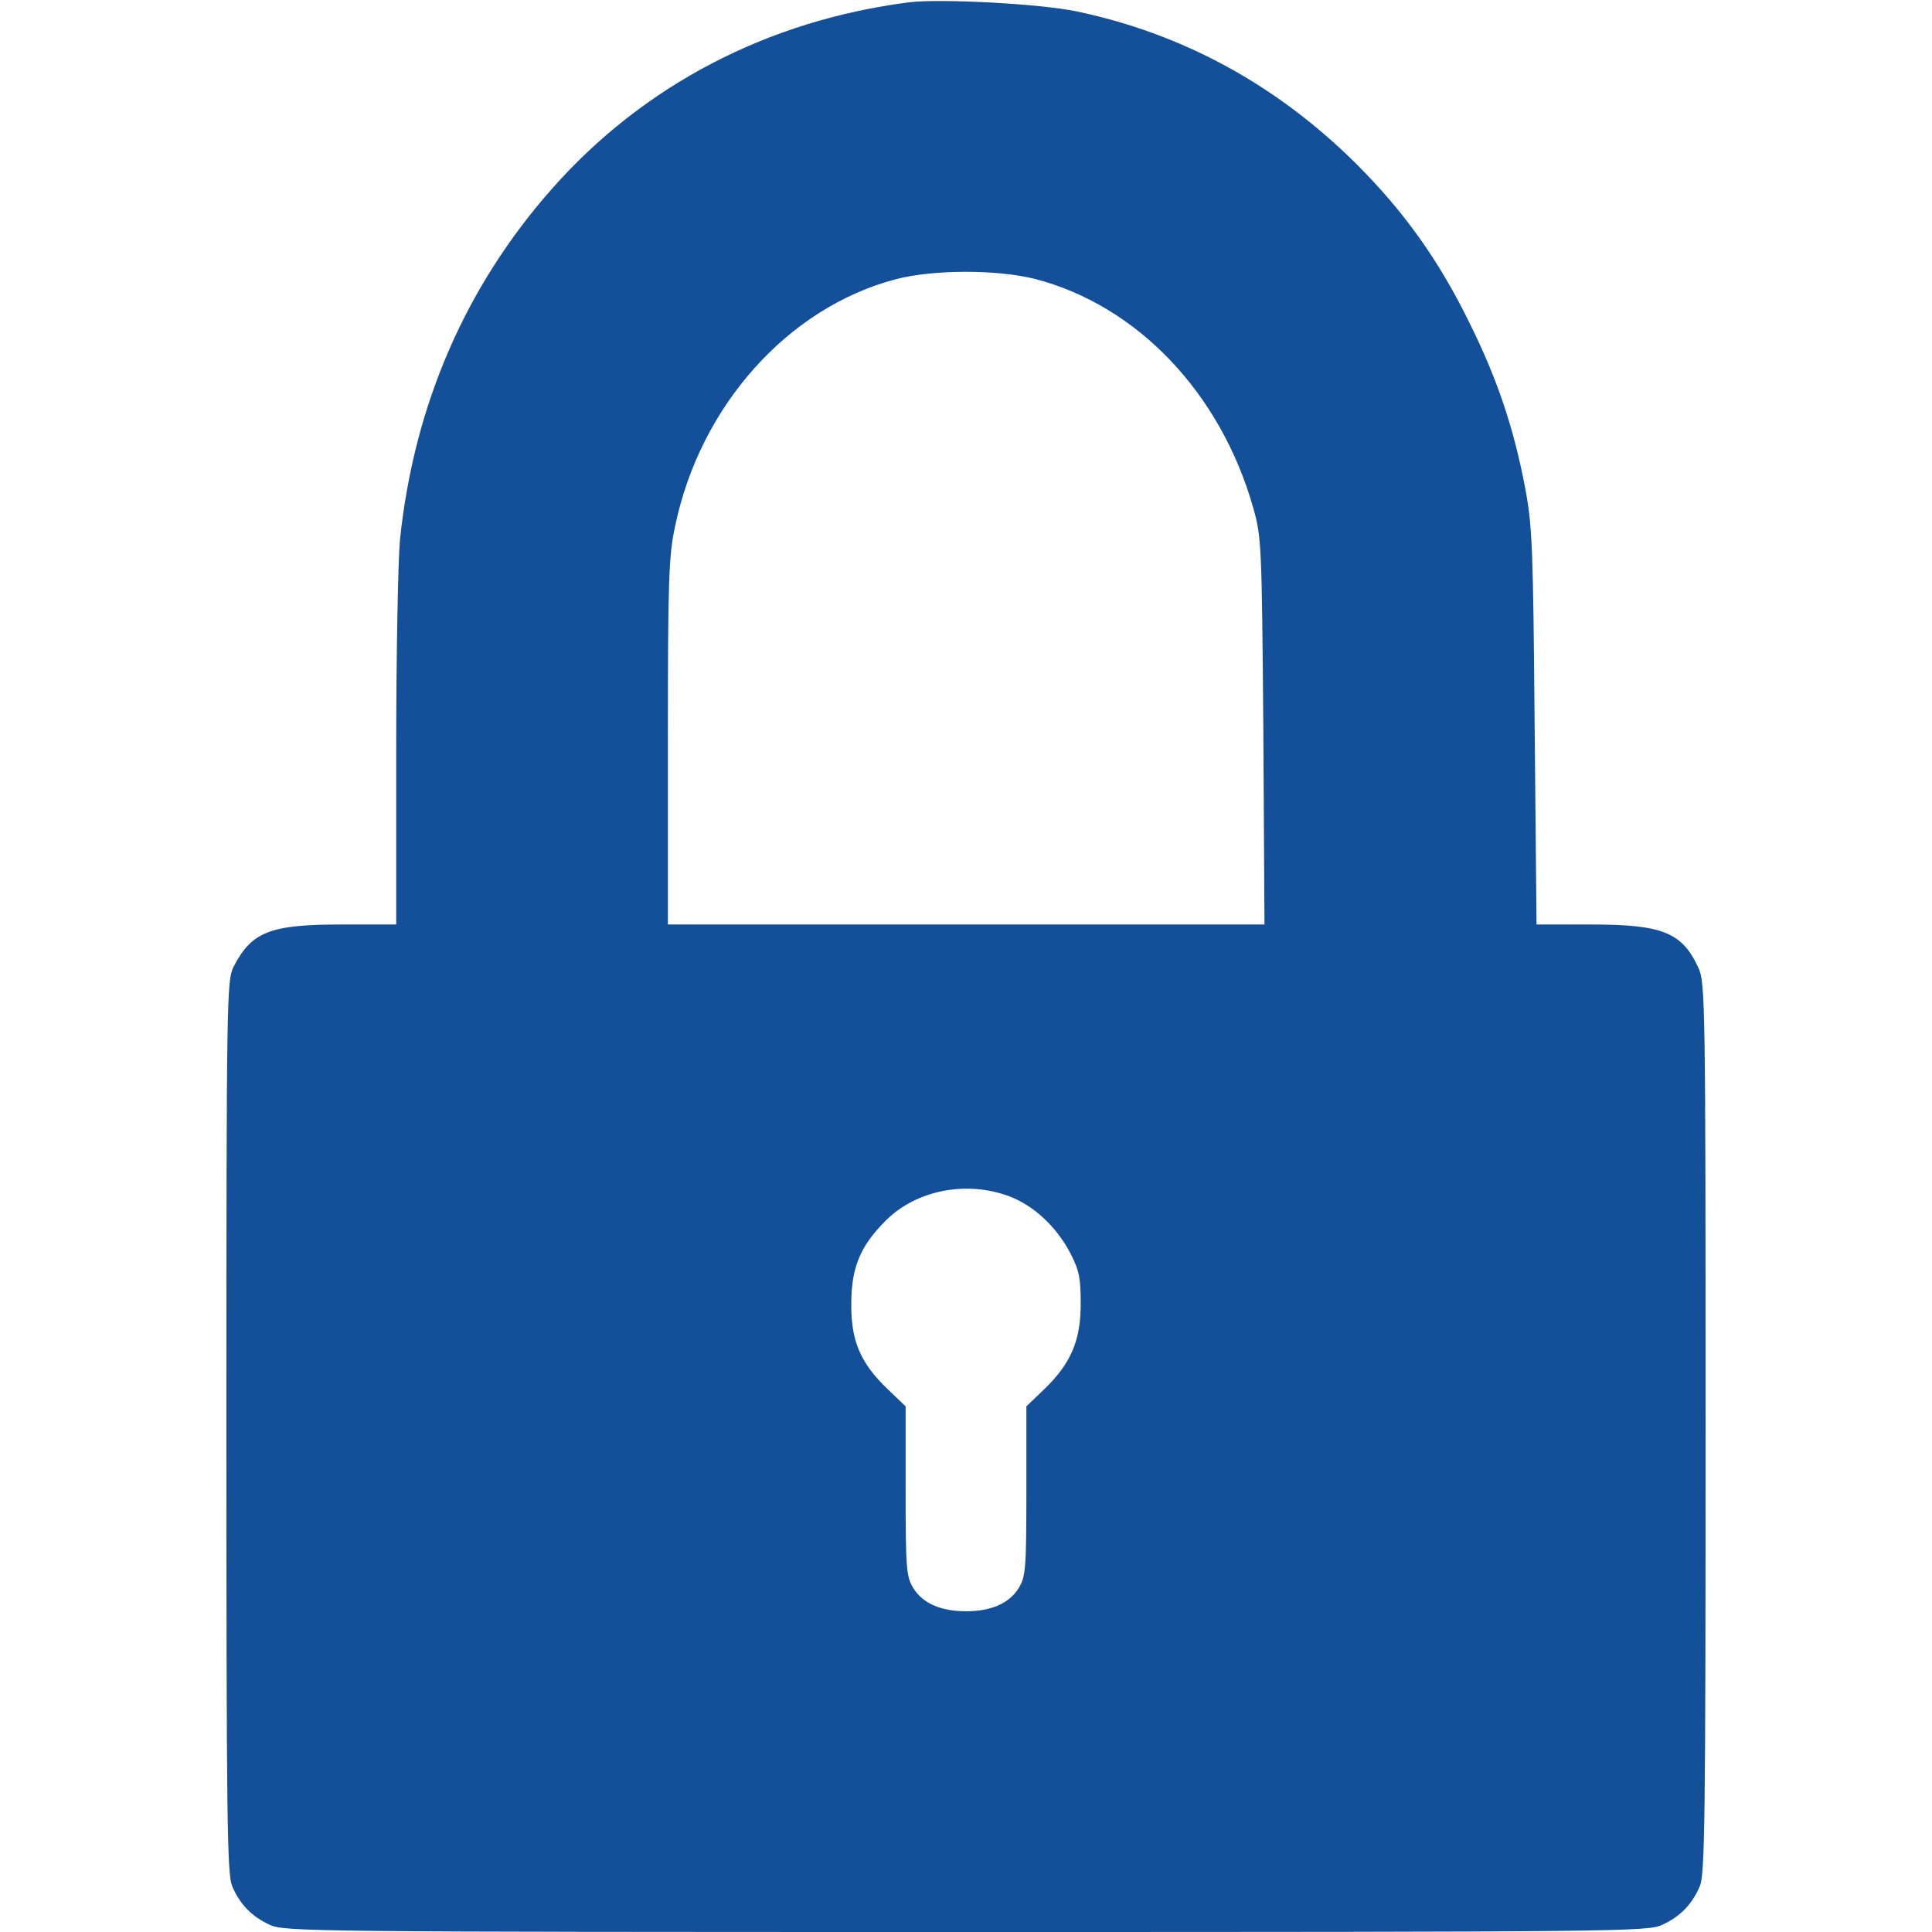 <?xml version="1.0" standalone="no"?>
<!DOCTYPE svg PUBLIC "-//W3C//DTD SVG 20010904//EN"
 "http://www.w3.org/TR/2001/REC-SVG-20010904/DTD/svg10.dtd">
<svg version="1.0" xmlns="http://www.w3.org/2000/svg"
 width="512pt" height="512pt" viewBox="0 0 512 512"
 preserveAspectRatio="xMidYMid meet">

<g transform="translate(0,512) scale(0.1,-0.1)"
fill="#135099" stroke="none">
<path d="M2410 5114 c-376 -48 -705 -220 -947 -494 -230 -260 -366 -575 -403
-930 -5 -52 -10 -303 -10 -557 l0 -463 -145 0 c-189 0 -238 -19 -286 -112 -18
-36 -19 -77 -19 -1218 0 -1043 2 -1185 15 -1218 21 -49 52 -81 100 -103 38
-18 111 -19 1845 -19 1734 0 1807 1 1845 19 48 22 79 54 100 103 13 33 15 174
15 1215 0 1124 -1 1180 -19 1218 -43 94 -95 115 -285 115 l-144 0 -5 523 c-4
474 -6 532 -25 633 -30 159 -74 290 -148 439 -81 165 -172 293 -299 420 -210
209 -460 346 -743 405 -95 20 -359 34 -442 24z m332 -733 c271 -70 492 -301
579 -606 22 -78 23 -95 27 -592 l3 -513 -790 0 -791 0 0 483 c0 431 2 492 19
572 66 319 299 580 585 655 99 26 268 26 368 1z m-68 -2431 c66 -25 126 -81
163 -152 23 -45 27 -65 27 -133 0 -98 -26 -158 -96 -226 l-48 -46 0 -224 c0
-207 -2 -227 -20 -257 -25 -41 -73 -62 -140 -62 -67 0 -115 21 -140 62 -18 30
-20 50 -20 257 l0 224 -48 46 c-72 69 -97 128 -96 226 0 96 24 153 91 220 81
81 213 107 327 65z"/>
</g>
</svg>
